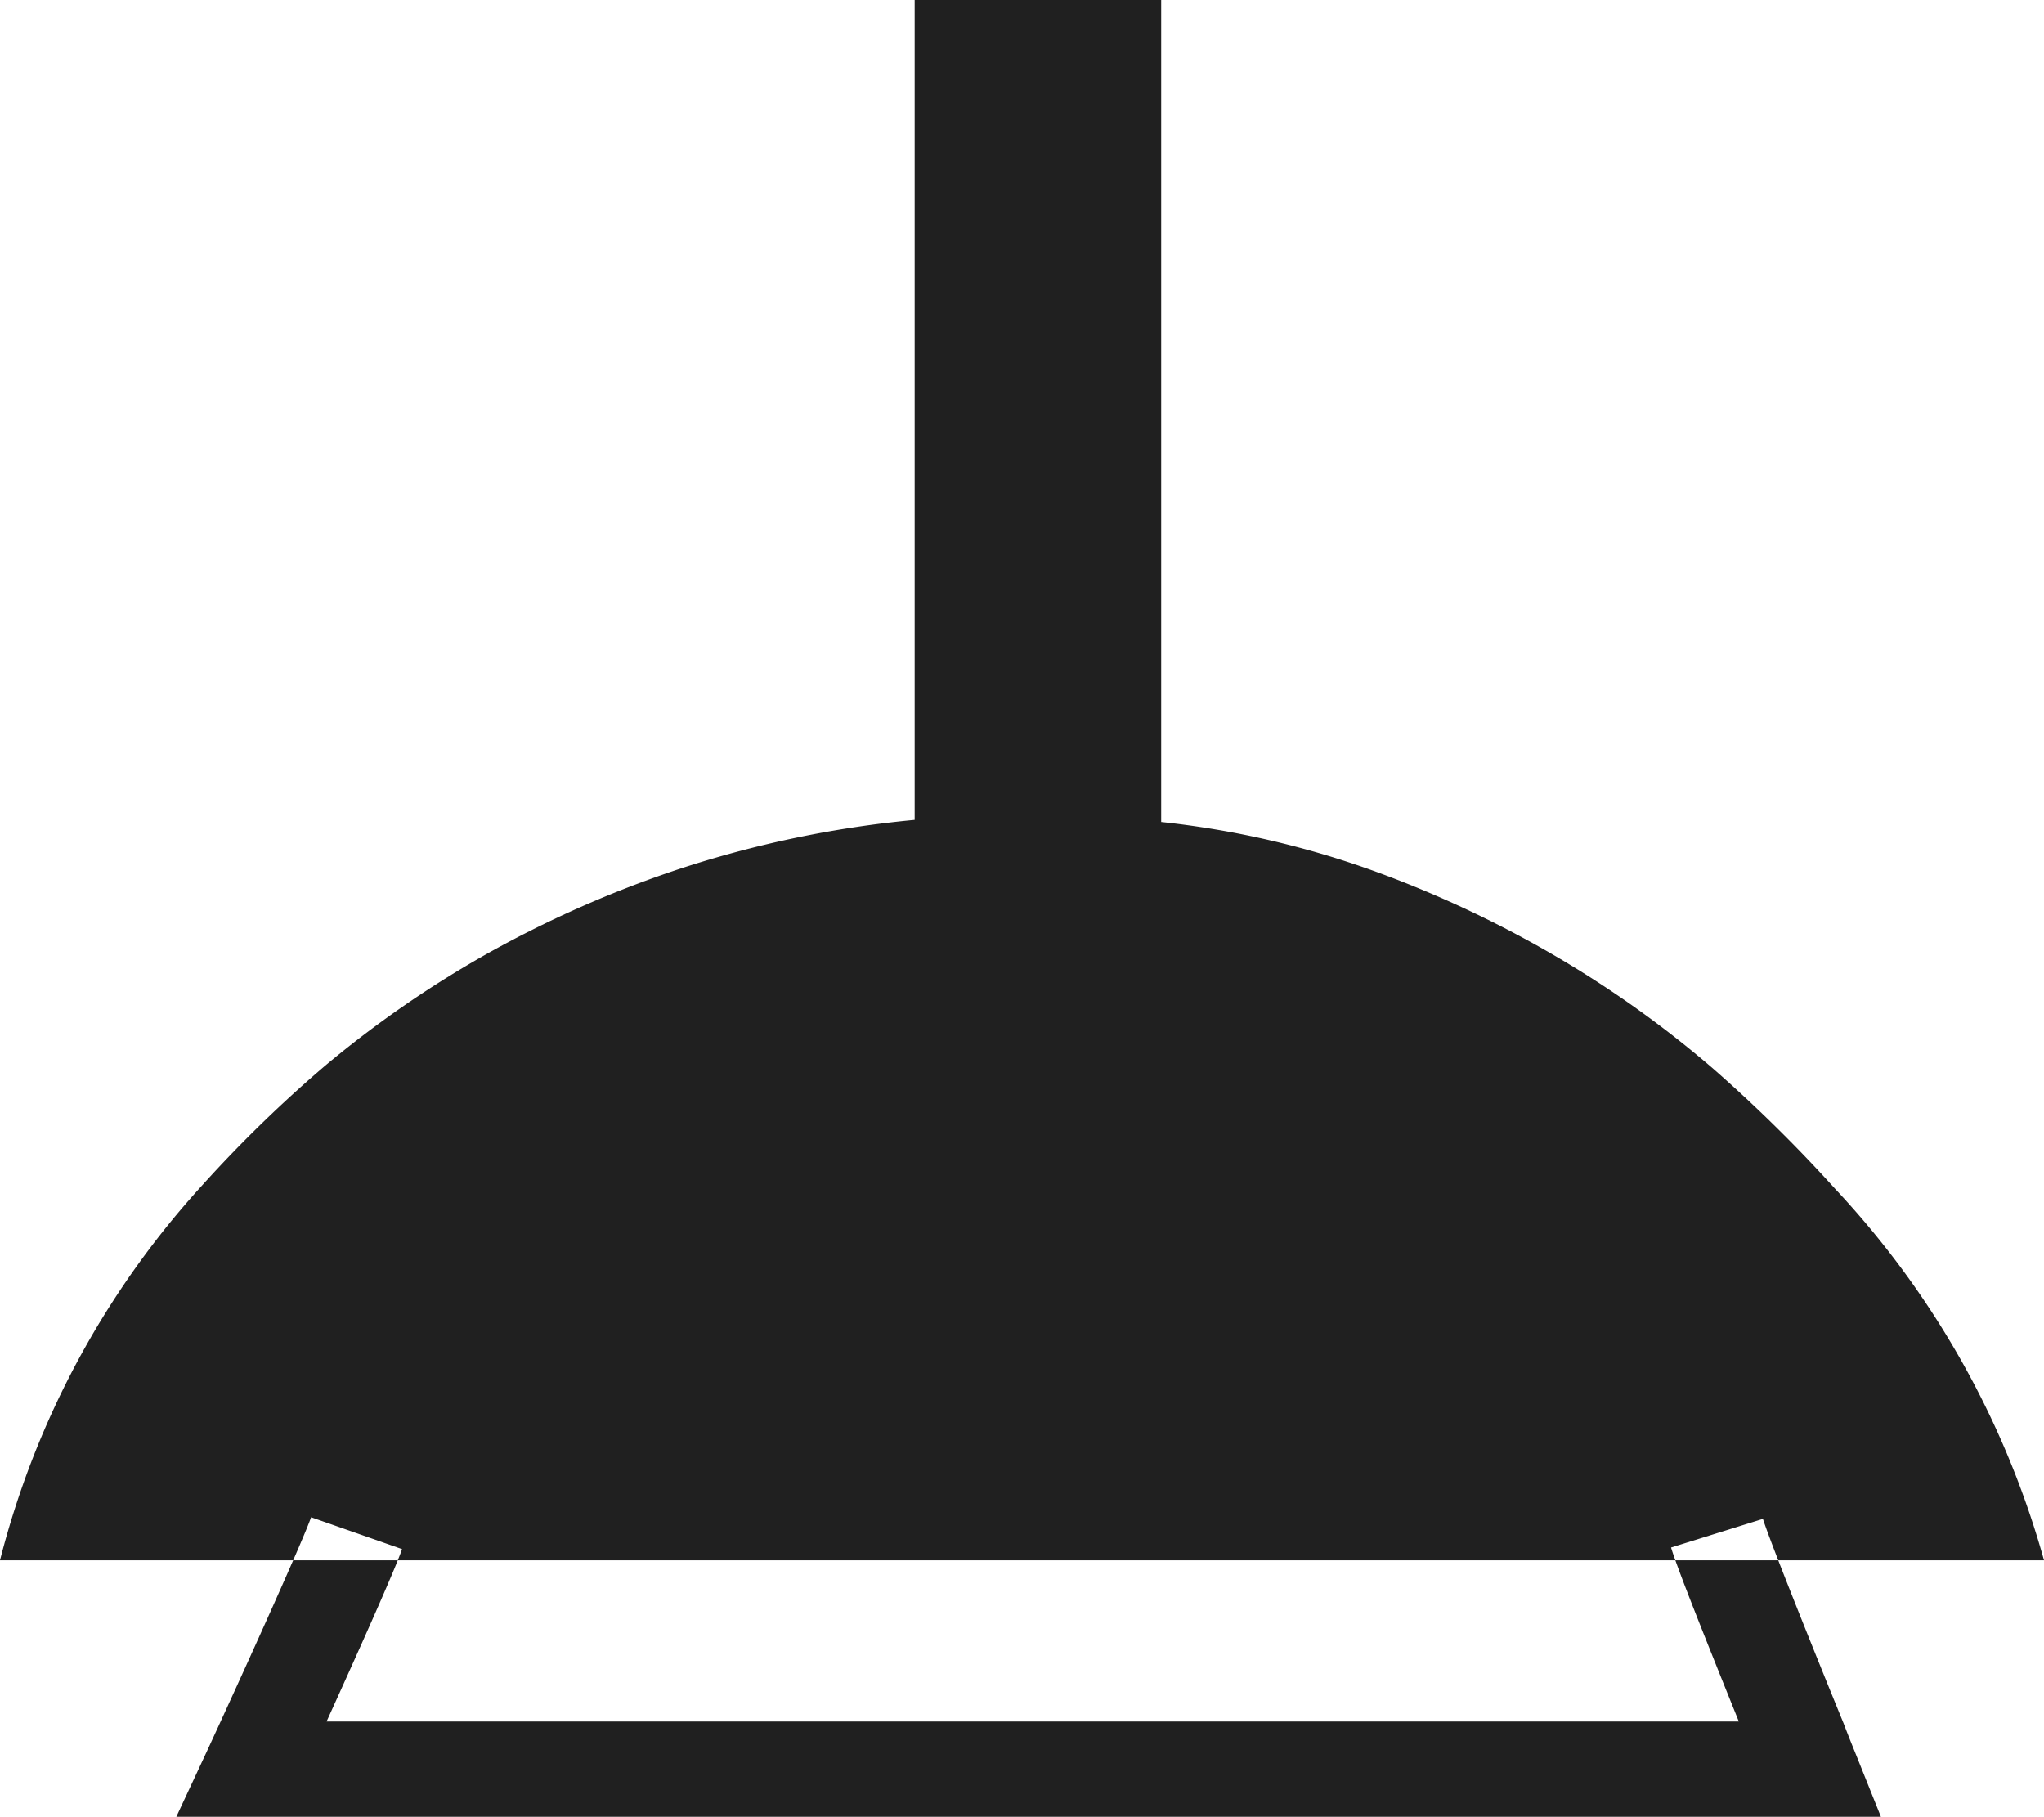 <svg xmlns="http://www.w3.org/2000/svg" width="44.94" height="39.938" viewBox="0 0 44.94 39.938">
<defs>
    <style>
      .cls-1 {
        fill: #202020;
        fill-rule: evenodd;
      }
    </style>
  </defs>
  <path id="形状_5" data-name="形状 5" class="cls-1" d="M1405.73,909.83h-37.7a19.286,19.286,0,0,1,4.46-8.259,28.853,28.853,0,0,1,2.73-2.648,23.64,23.64,0,0,1,3.49-2.41,24.375,24.375,0,0,1,4.27-1.885,23.655,23.655,0,0,1,5.16-1.074V875.516h5.42V893.6a20.034,20.034,0,0,1,4.74,1.1,24.49,24.49,0,0,1,4.03,1.908,23.433,23.433,0,0,1,3.36,2.41,32.243,32.243,0,0,1,2.69,2.649,19.65,19.65,0,0,1,4.59,8.163h-7.24m3.66,5.654H1371.9l0.7-1.5c1.01-2.189,2.1-4.616,2.27-5.1l2,0.7c-0.18.515-1.01,2.359-1.66,3.79h31.05c-0.71-1.761-1.34-3.329-1.49-3.825l2.02-.629c0.18,0.568,1.29,3.314,1.77,4.486,0.11,0.288.2,0.51,0.25,0.632Zm0,0" transform="translate(-1368.03 -875.531)"/>
</svg>
